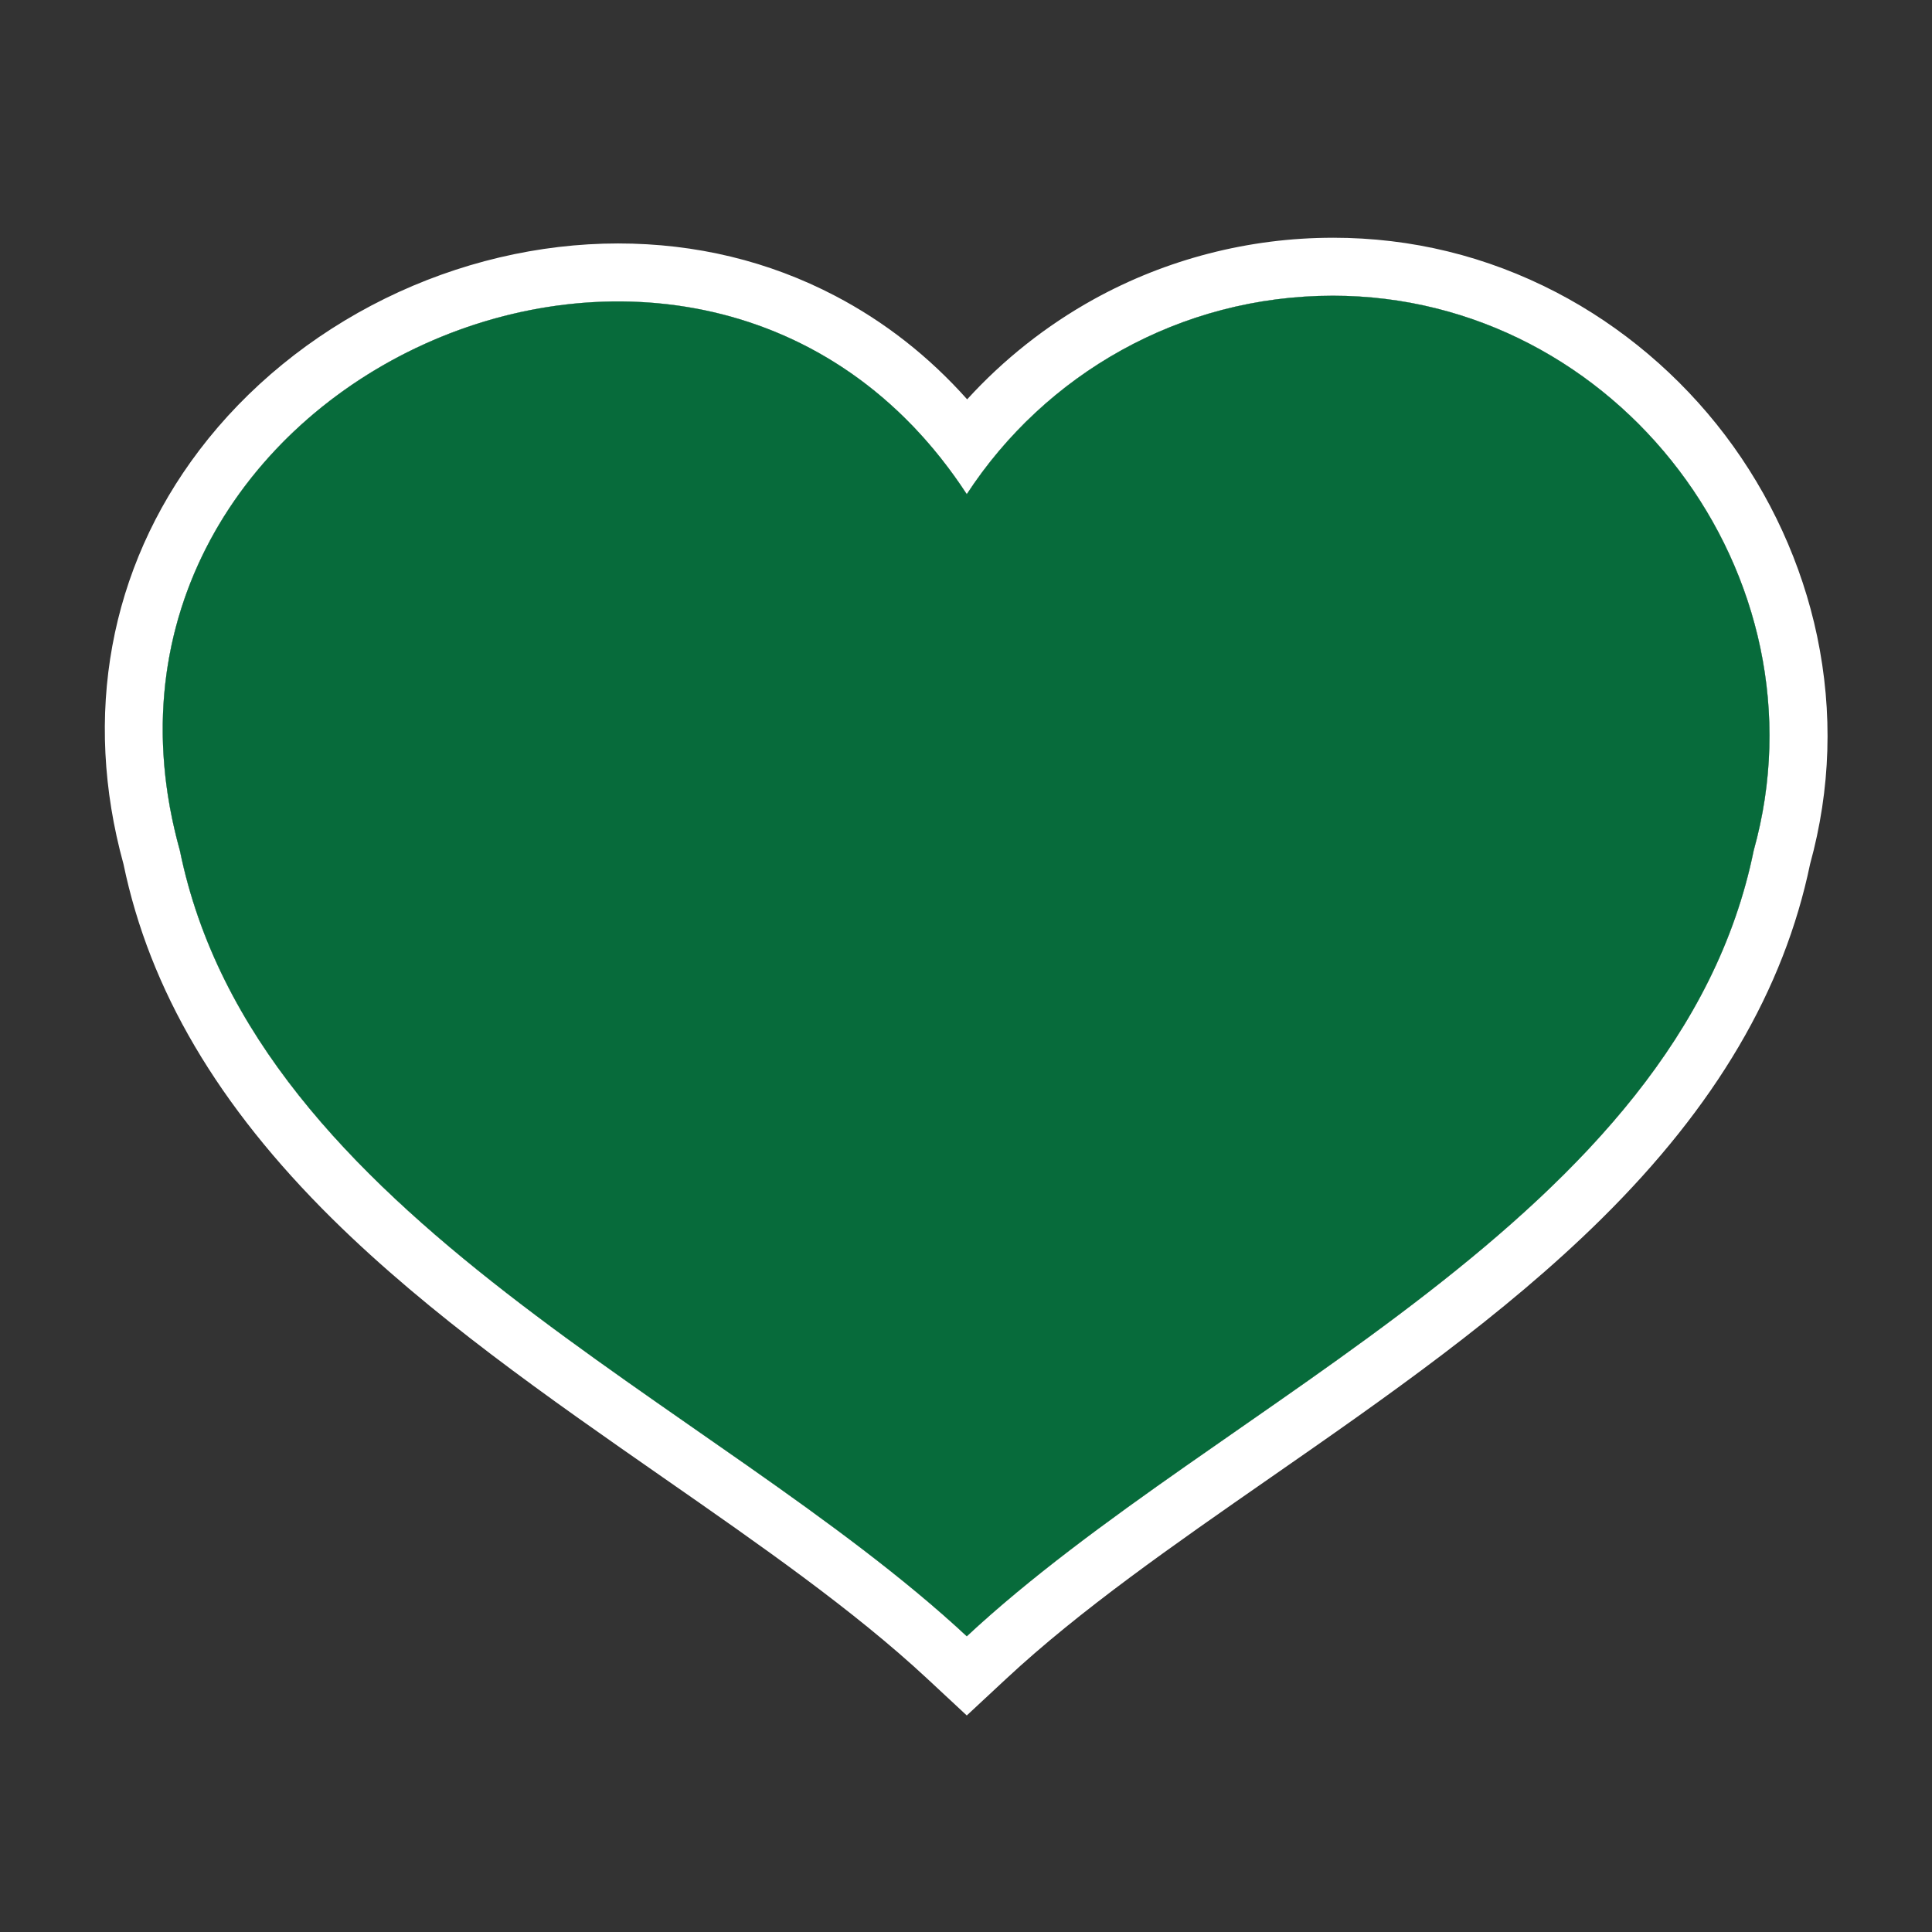 <?xml version="1.0" encoding="UTF-8"?>
<svg id="ICONS_standard" data-name="ICONS standard" xmlns="http://www.w3.org/2000/svg" viewBox="0 0 1000 1000">
  <rect x="0" y="0" width="1000" height="1000" fill="#333333" stroke="none"/>
  <defs>
    <style>
      .cls-1 {
        fill: #fff;
      }

      .cls-1, .cls-2 {
        stroke-width: 0px;
      }

      .cls-2 {
        fill: #076b3b;
      }
    </style>
  </defs>
  <g>
    <path class="cls-1" d="M689.91,153.06c-79.35,0-149.14,40.88-189.5,102.72C362.75,44.86,25.37,197.96,93.1,440.23c38.83,190.5,275.89,284.4,407.31,406.71,131.57-122.44,368.39-215.78,407.31-406.71,39.7-142-70.27-287.17-217.8-287.17Z"/>
    <path class="cls-1" d="M689.91,153.06c147.53,0,257.51,145.17,217.8,287.17-38.92,190.93-275.74,284.27-407.31,406.71-131.42-122.31-368.47-216.21-407.31-406.71-45.31-162.06,90.64-284.23,226.84-284.21,67.41,0,134.89,29.94,180.46,99.76,40.36-61.84,110.15-102.72,189.5-102.72M689.91,123.06c-43.35,0-86.19,11.04-123.91,31.92-24.44,13.54-46.59,31.09-65.4,51.72-19.8-22.21-42.68-40.15-68.33-53.57-34.39-17.99-72.18-27.11-112.32-27.12h-.02c-41,0-82.72,9.86-120.66,28.53-38.15,18.77-71.39,45.92-96.13,78.52-46.5,61.28-60.41,137.31-39.22,214.21,13.5,65.05,48.87,125.11,108.08,183.59,50.66,50.03,111.95,92.67,171.21,133.91,50.66,35.25,98.5,68.54,136.75,104.13l20.44,19.02,20.44-19.02c38.31-35.66,86.19-68.94,136.88-104.17,59.24-41.17,120.49-83.75,171.12-133.76,59.17-58.44,94.52-118.53,108.05-183.71,10.69-38.84,11.91-78.54,3.64-118.02-7.82-37.29-24.3-73.27-47.66-104.06-23.35-30.77-53.54-56.32-87.31-73.87-36.08-18.75-74.99-28.26-115.65-28.26h0Z"/>
  </g>
  <path class="cls-2" d="M689.91,153.06c-79.35,0-149.14,40.88-189.5,102.72C362.75,44.86,25.37,197.96,93.1,440.23c38.83,190.5,275.89,284.4,407.31,406.71,131.57-122.44,368.39-215.78,407.31-406.71,39.7-142-70.27-287.17-217.8-287.17Z"/>
</svg>